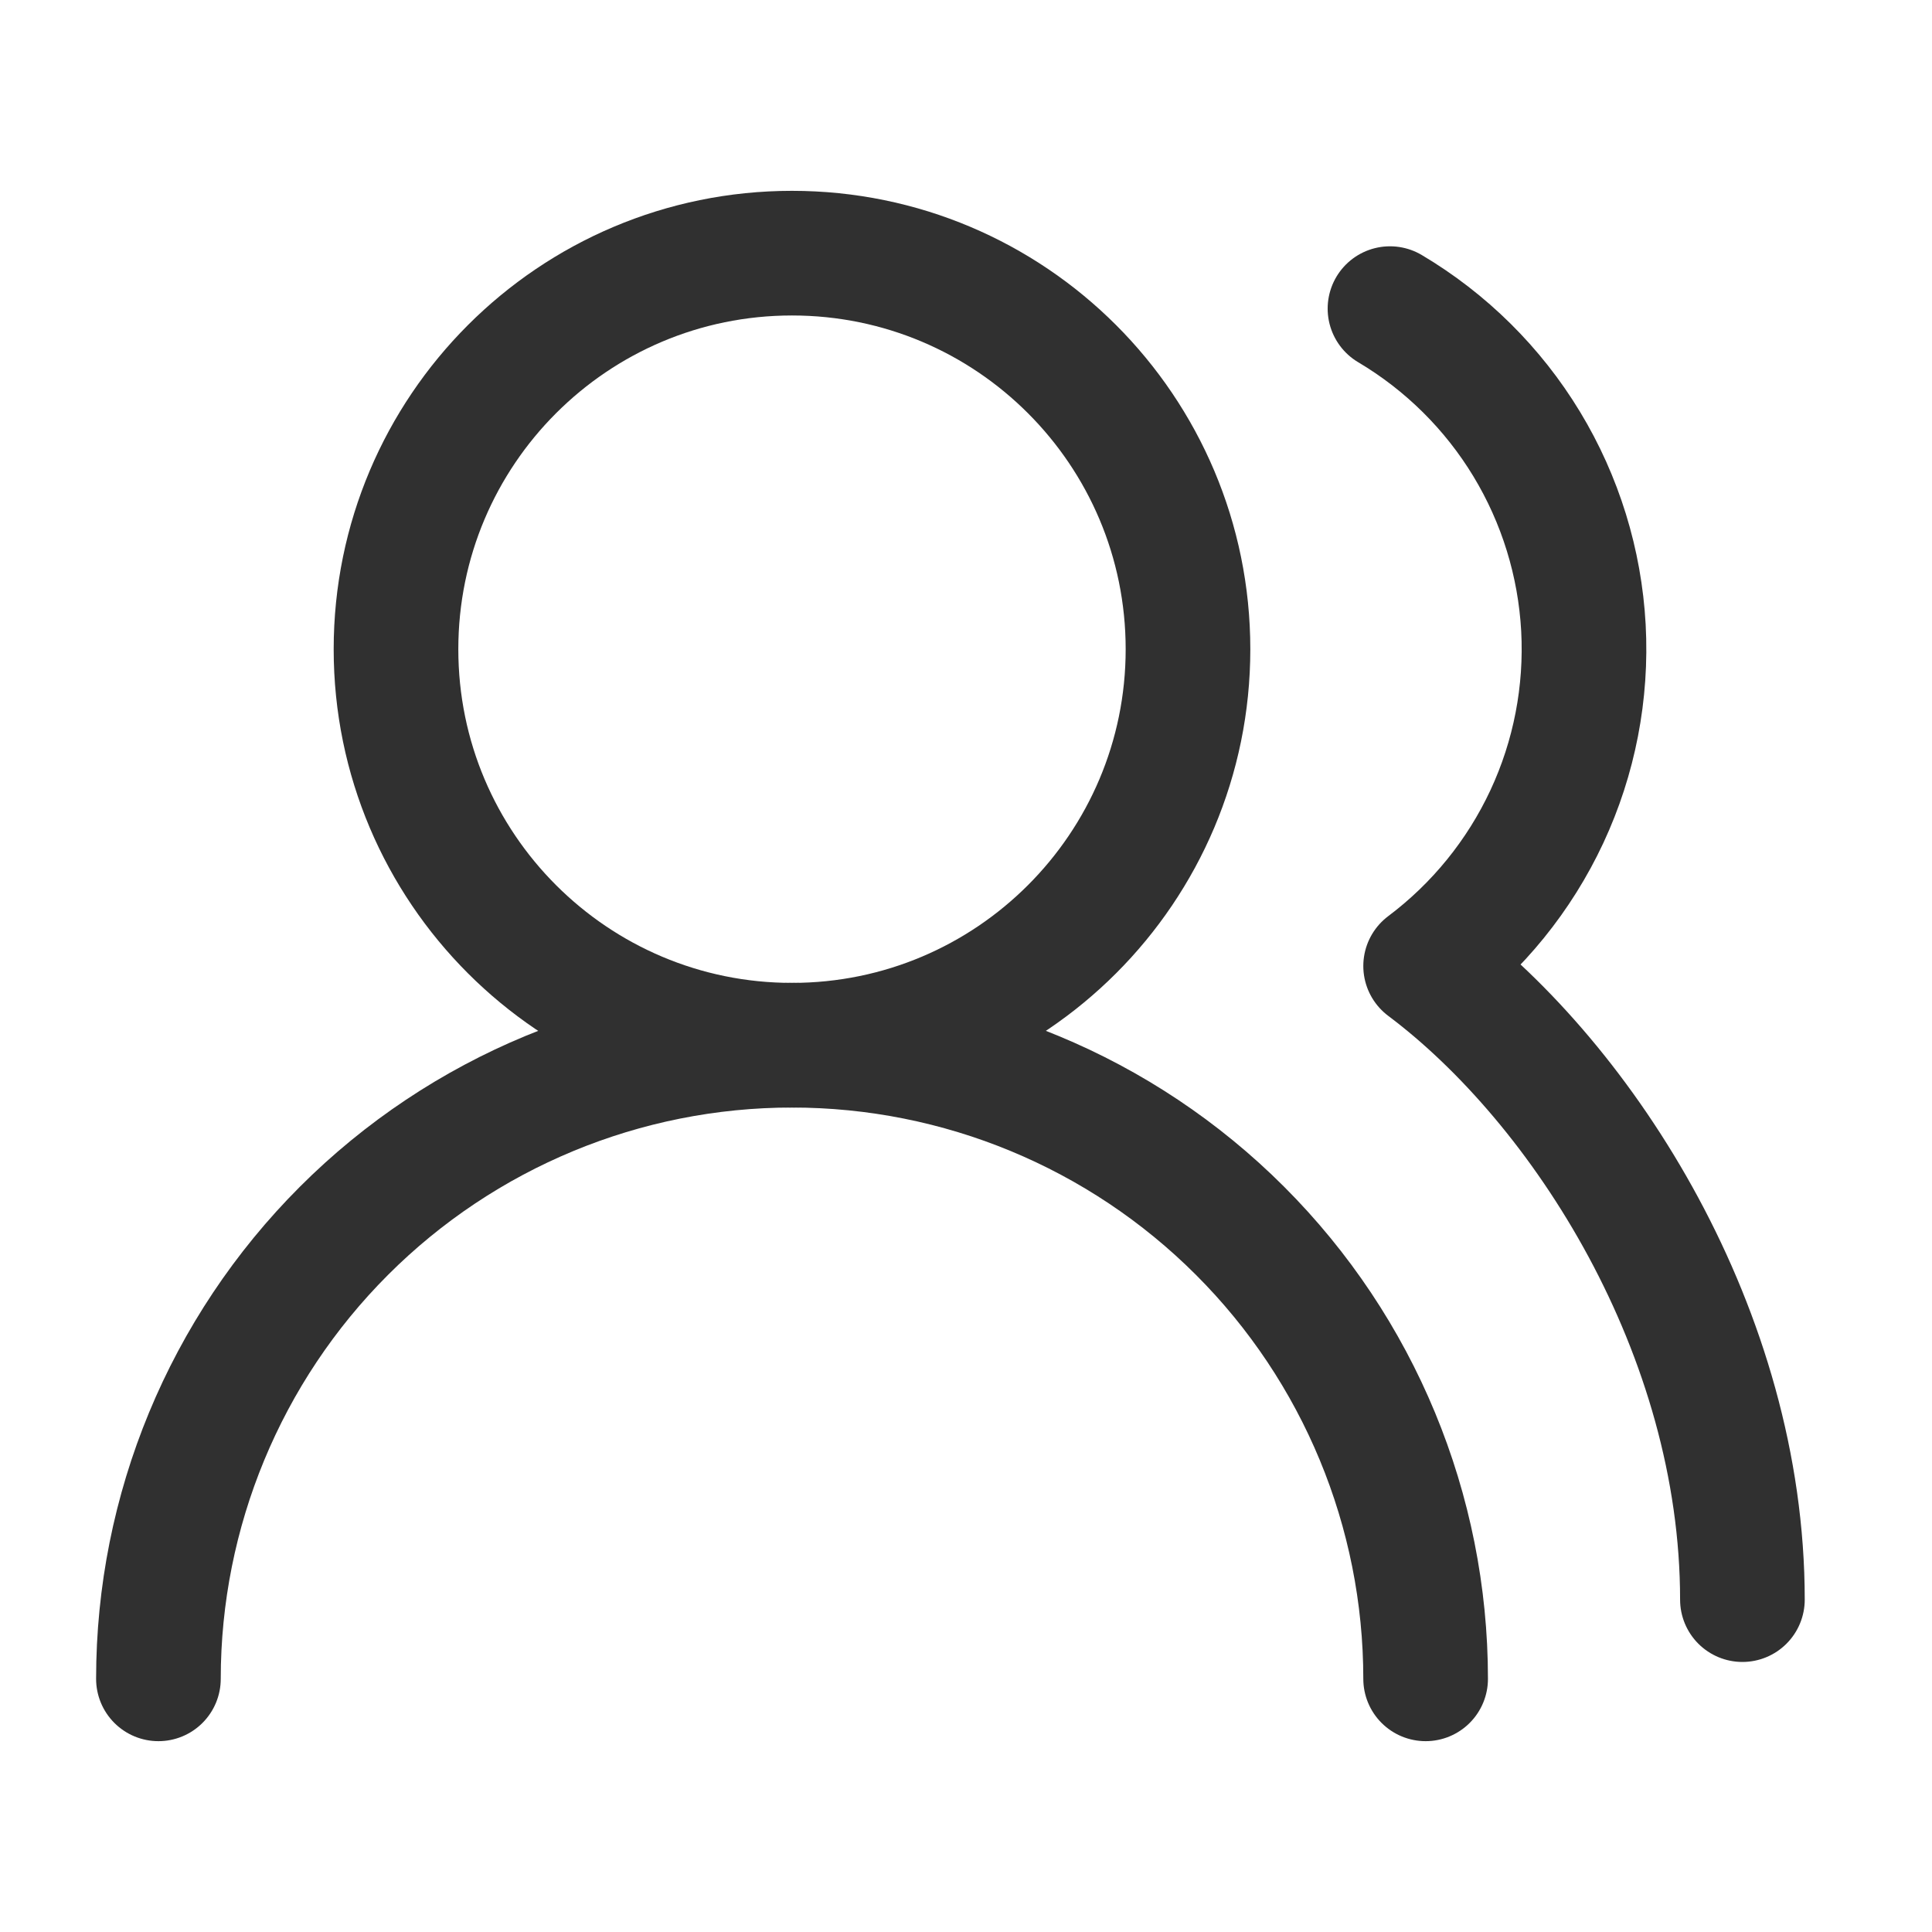 <svg width="31" height="31" viewBox="0 0 31 31" fill="none" xmlns="http://www.w3.org/2000/svg">
<path d="M22.875 26.938C22.875 24.241 21.804 21.655 19.897 19.749C17.991 17.842 15.405 16.771 12.708 16.771C10.012 16.771 7.426 17.842 5.519 19.749C3.613 21.655 2.542 24.241 2.542 26.938" stroke="#303030" stroke-width="2" stroke-linecap="round" stroke-linejoin="round"/>
<path d="M12.708 16.771C16.218 16.771 19.062 13.926 19.062 10.417C19.062 6.907 16.218 4.062 12.708 4.062C9.199 4.062 6.354 6.907 6.354 10.417C6.354 13.926 9.199 16.771 12.708 16.771Z" stroke="#303030" stroke-width="2" stroke-linecap="round" stroke-linejoin="round"/>
<path d="M27.958 25.667C27.958 21.384 25.417 17.406 22.875 15.5C23.71 14.873 24.378 14.05 24.82 13.104C25.262 12.157 25.463 11.116 25.407 10.073C25.35 9.03 25.037 8.017 24.496 7.124C23.955 6.231 23.201 5.485 22.303 4.952" stroke="#303030" stroke-width="2" stroke-linecap="round" stroke-linejoin="round"/>
</svg>
